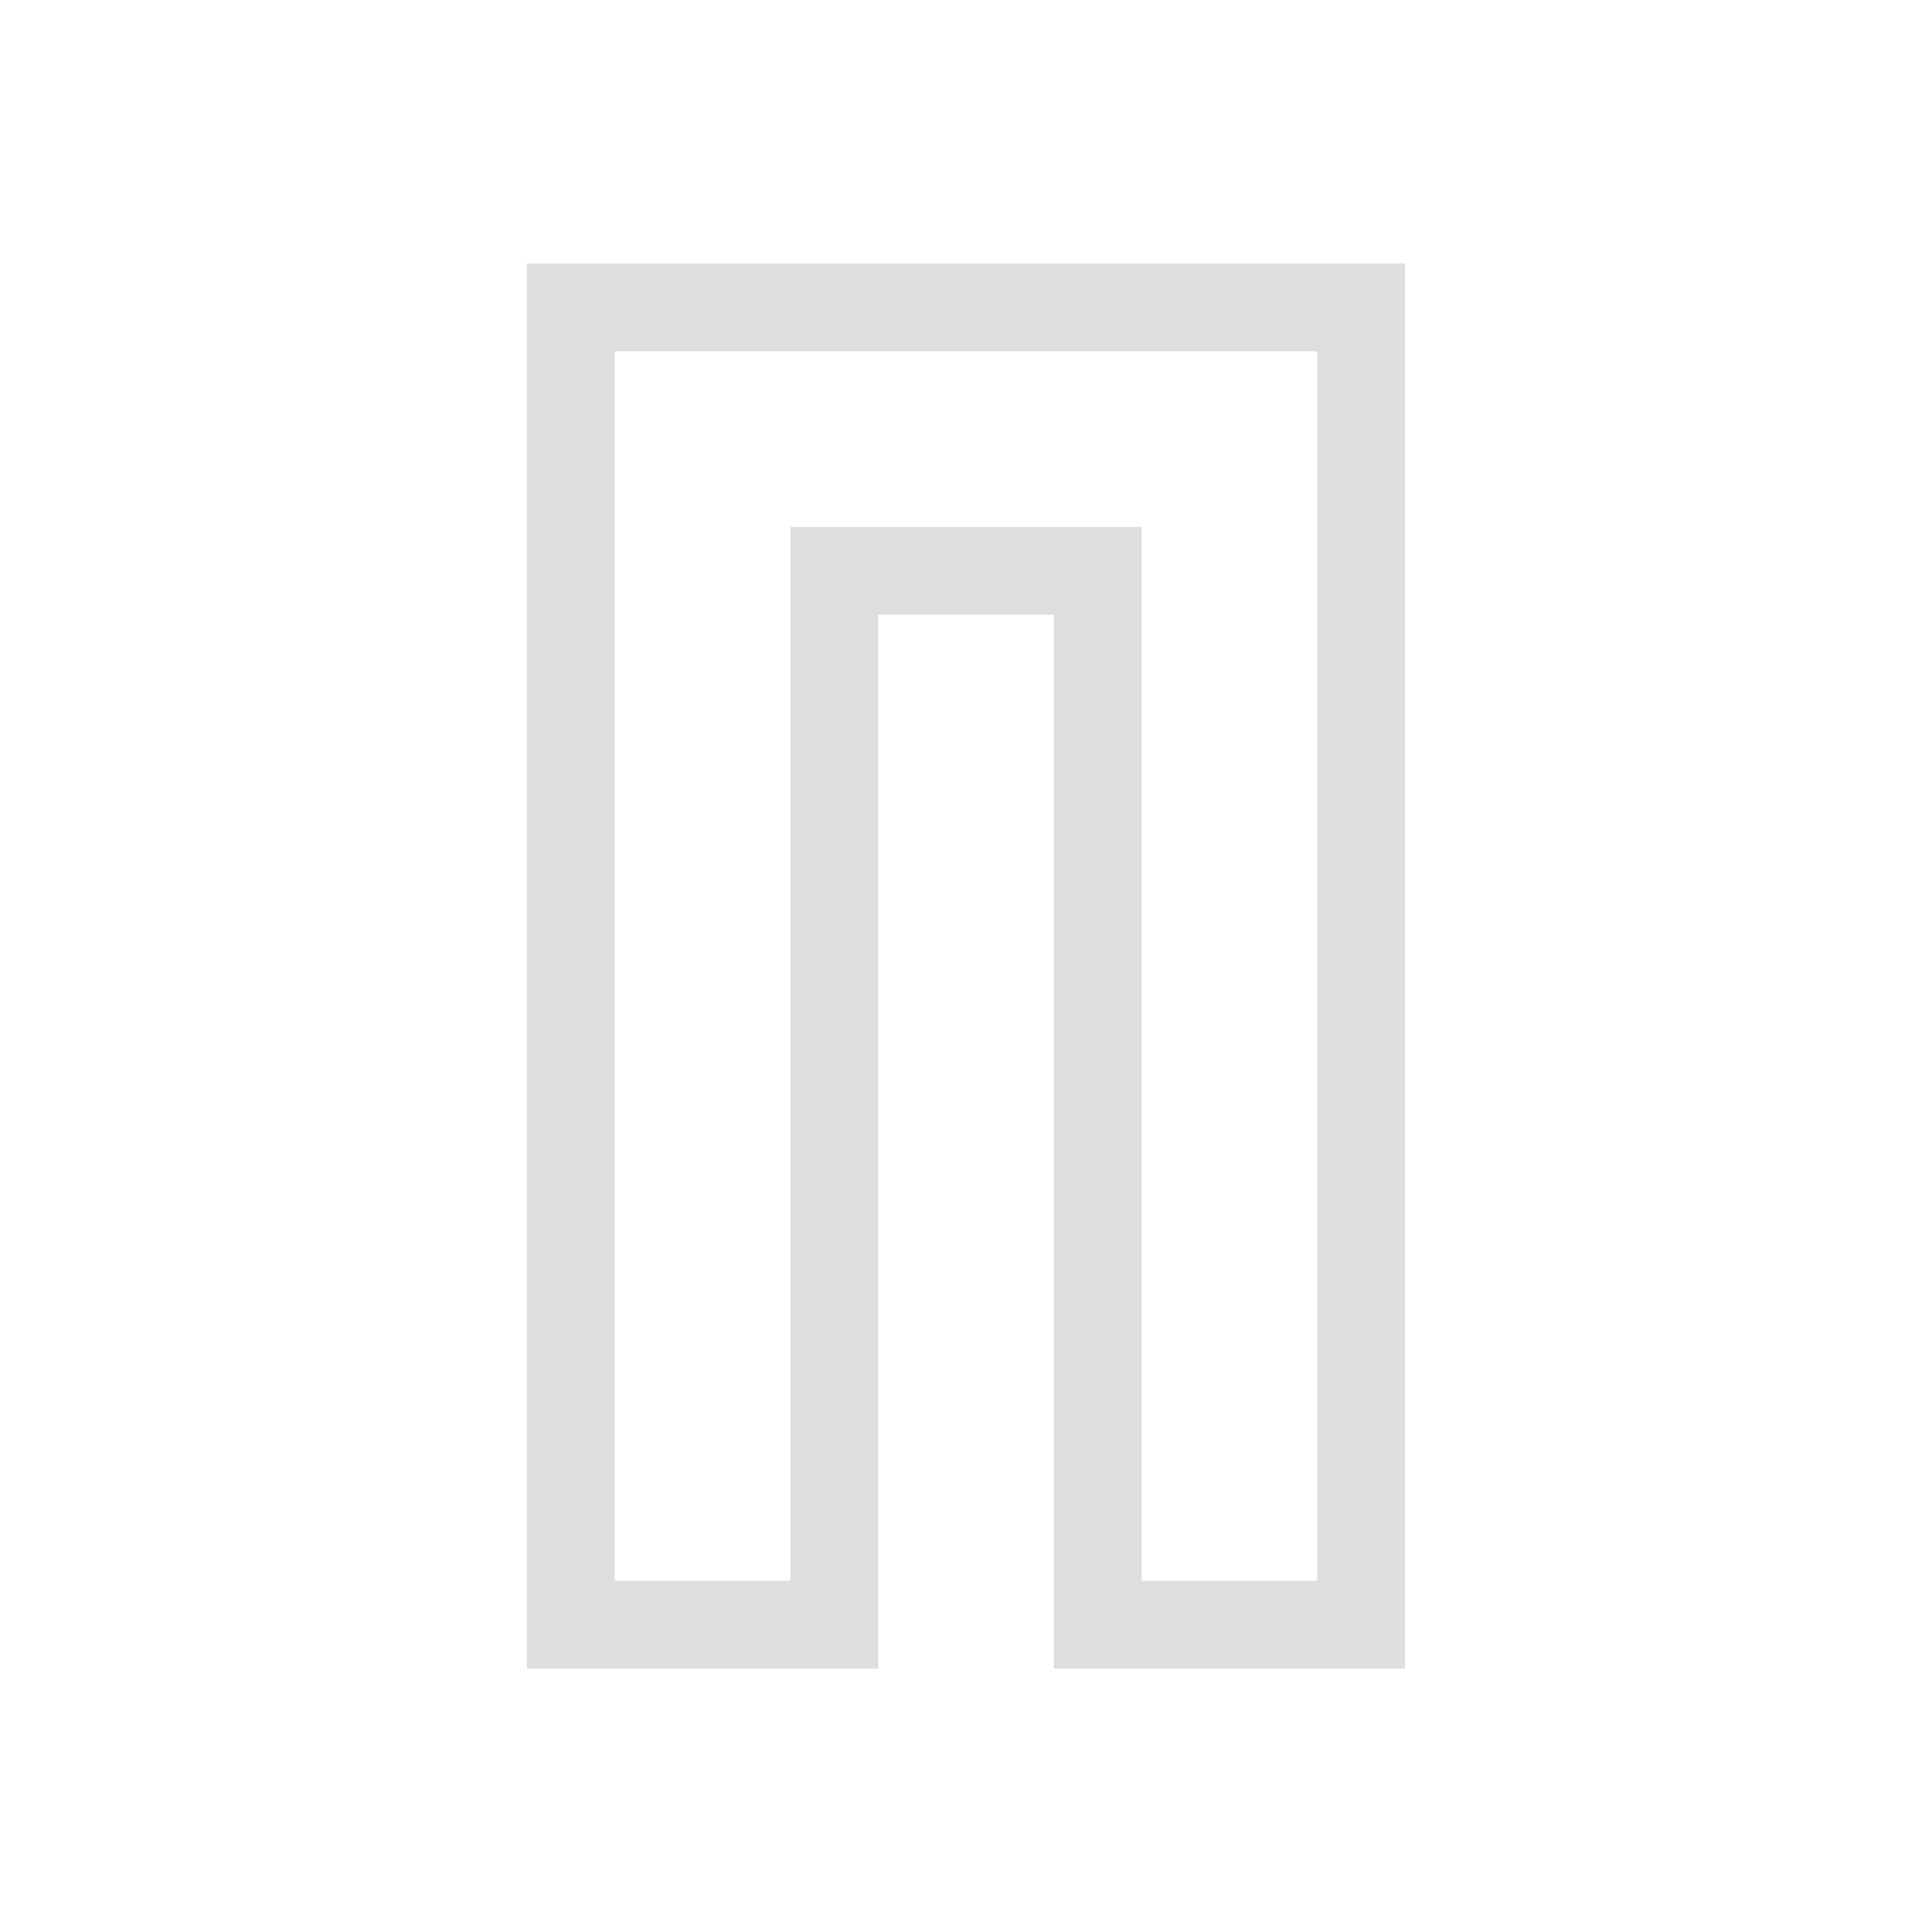 <svg xmlns="http://www.w3.org/2000/svg" viewBox="0 0 22 22">
  <defs id="defs3051">
    <style type="text/css" id="current-color-scheme">
      .ColorScheme-Text {
        color:#dedede;
      }
      </style>
  </defs>
 <path 
    style="fill:currentColor;fill-opacity:1;stroke:none" 
	d="m6 3v1 15h1 3v-1-11h2v12h1 2 1v-13-3h-6-3-1m1 1h3 5v3 11h-2v-12h-3-1v1 11h-2v-14"
	class="ColorScheme-Text"
    />  
</svg>
